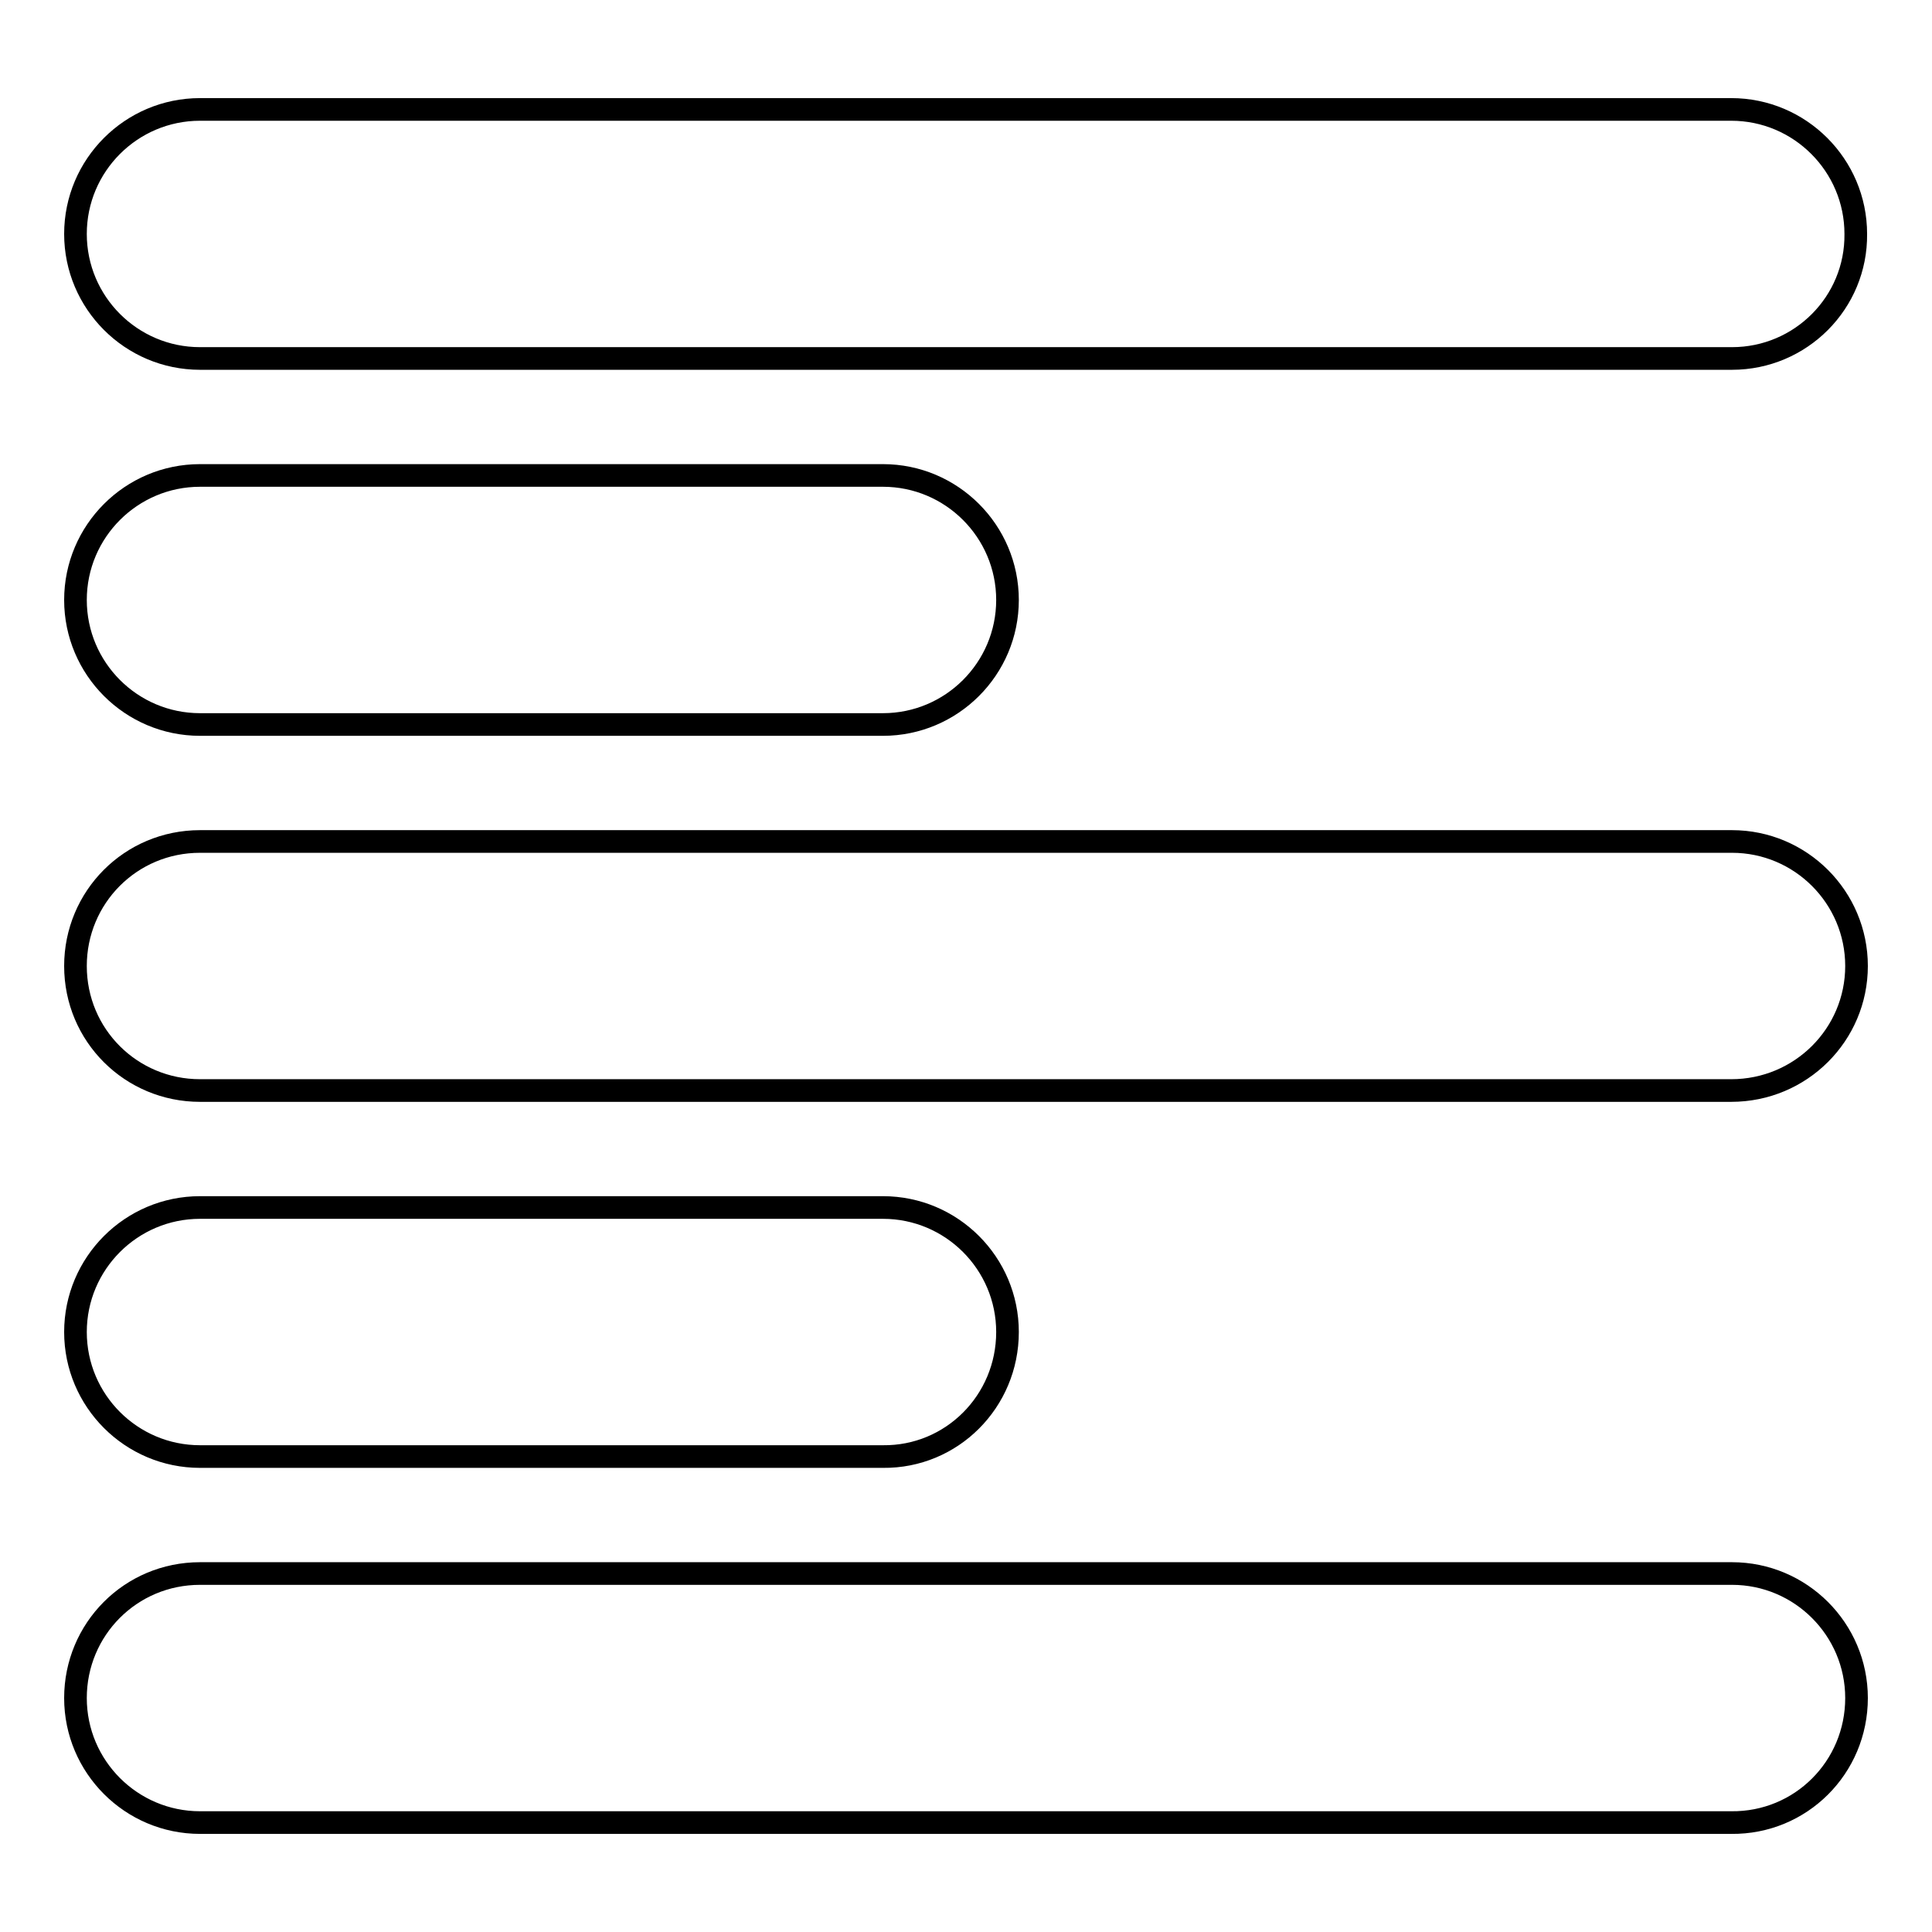 <?xml version="1.0" encoding="utf-8"?>
<!-- Svg Vector Icons : http://www.onlinewebfonts.com/icon -->
<!DOCTYPE svg PUBLIC "-//W3C//DTD SVG 1.1//EN" "http://www.w3.org/Graphics/SVG/1.1/DTD/svg11.dtd">
<svg version="1.1" xmlns="http://www.w3.org/2000/svg" xmlns:xlink="http://www.w3.org/1999/xlink" x="0px" y="0px" viewBox="0 0 256 256" enable-background="new 0 0 256 256" xml:space="preserve">
<g><g><g><path stroke-width="3" fill-opacity="0" stroke="#000000"  d="M229.5,47.5H26.5C17.4,47.5,10,40.1,10,31c0-9.1,7.4-16.5,16.5-16.5h202.9c9.1,0,16.5,7.4,16.5,16.5C246,40.1,238.6,47.5,229.5,47.5z M133.5,79.5c0-9.1-7.4-16.5-16.5-16.5H26.5c-9.1,0-16.5,7.4-16.5,16.5C10,88.6,17.4,96,26.5,96H117C126.1,96,133.5,88.6,133.5,79.5z M246,128c0-9.1-7.4-16.5-16.5-16.5H26.5c-9.2,0-16.5,7.4-16.5,16.5c0,9.2,7.4,16.5,16.5,16.5h202.9C238.6,144.5,246,137.1,246,128z M133.5,176.5c0-9.1-7.4-16.5-16.5-16.5H26.5c-9.1,0-16.5,7.4-16.5,16.5c0,9.1,7.4,16.5,16.5,16.5H117C126.1,193.1,133.5,185.7,133.5,176.5z M246,225c0-9.1-7.4-16.5-16.5-16.5H26.5c-9.2,0-16.5,7.4-16.5,16.5s7.4,16.5,16.5,16.5h202.9C238.6,241.6,246,234.2,246,225z"/></g><g></g><g></g><g></g><g></g><g></g><g></g><g></g><g></g><g></g><g></g><g></g><g></g><g></g><g></g><g></g></g></g>
</svg>